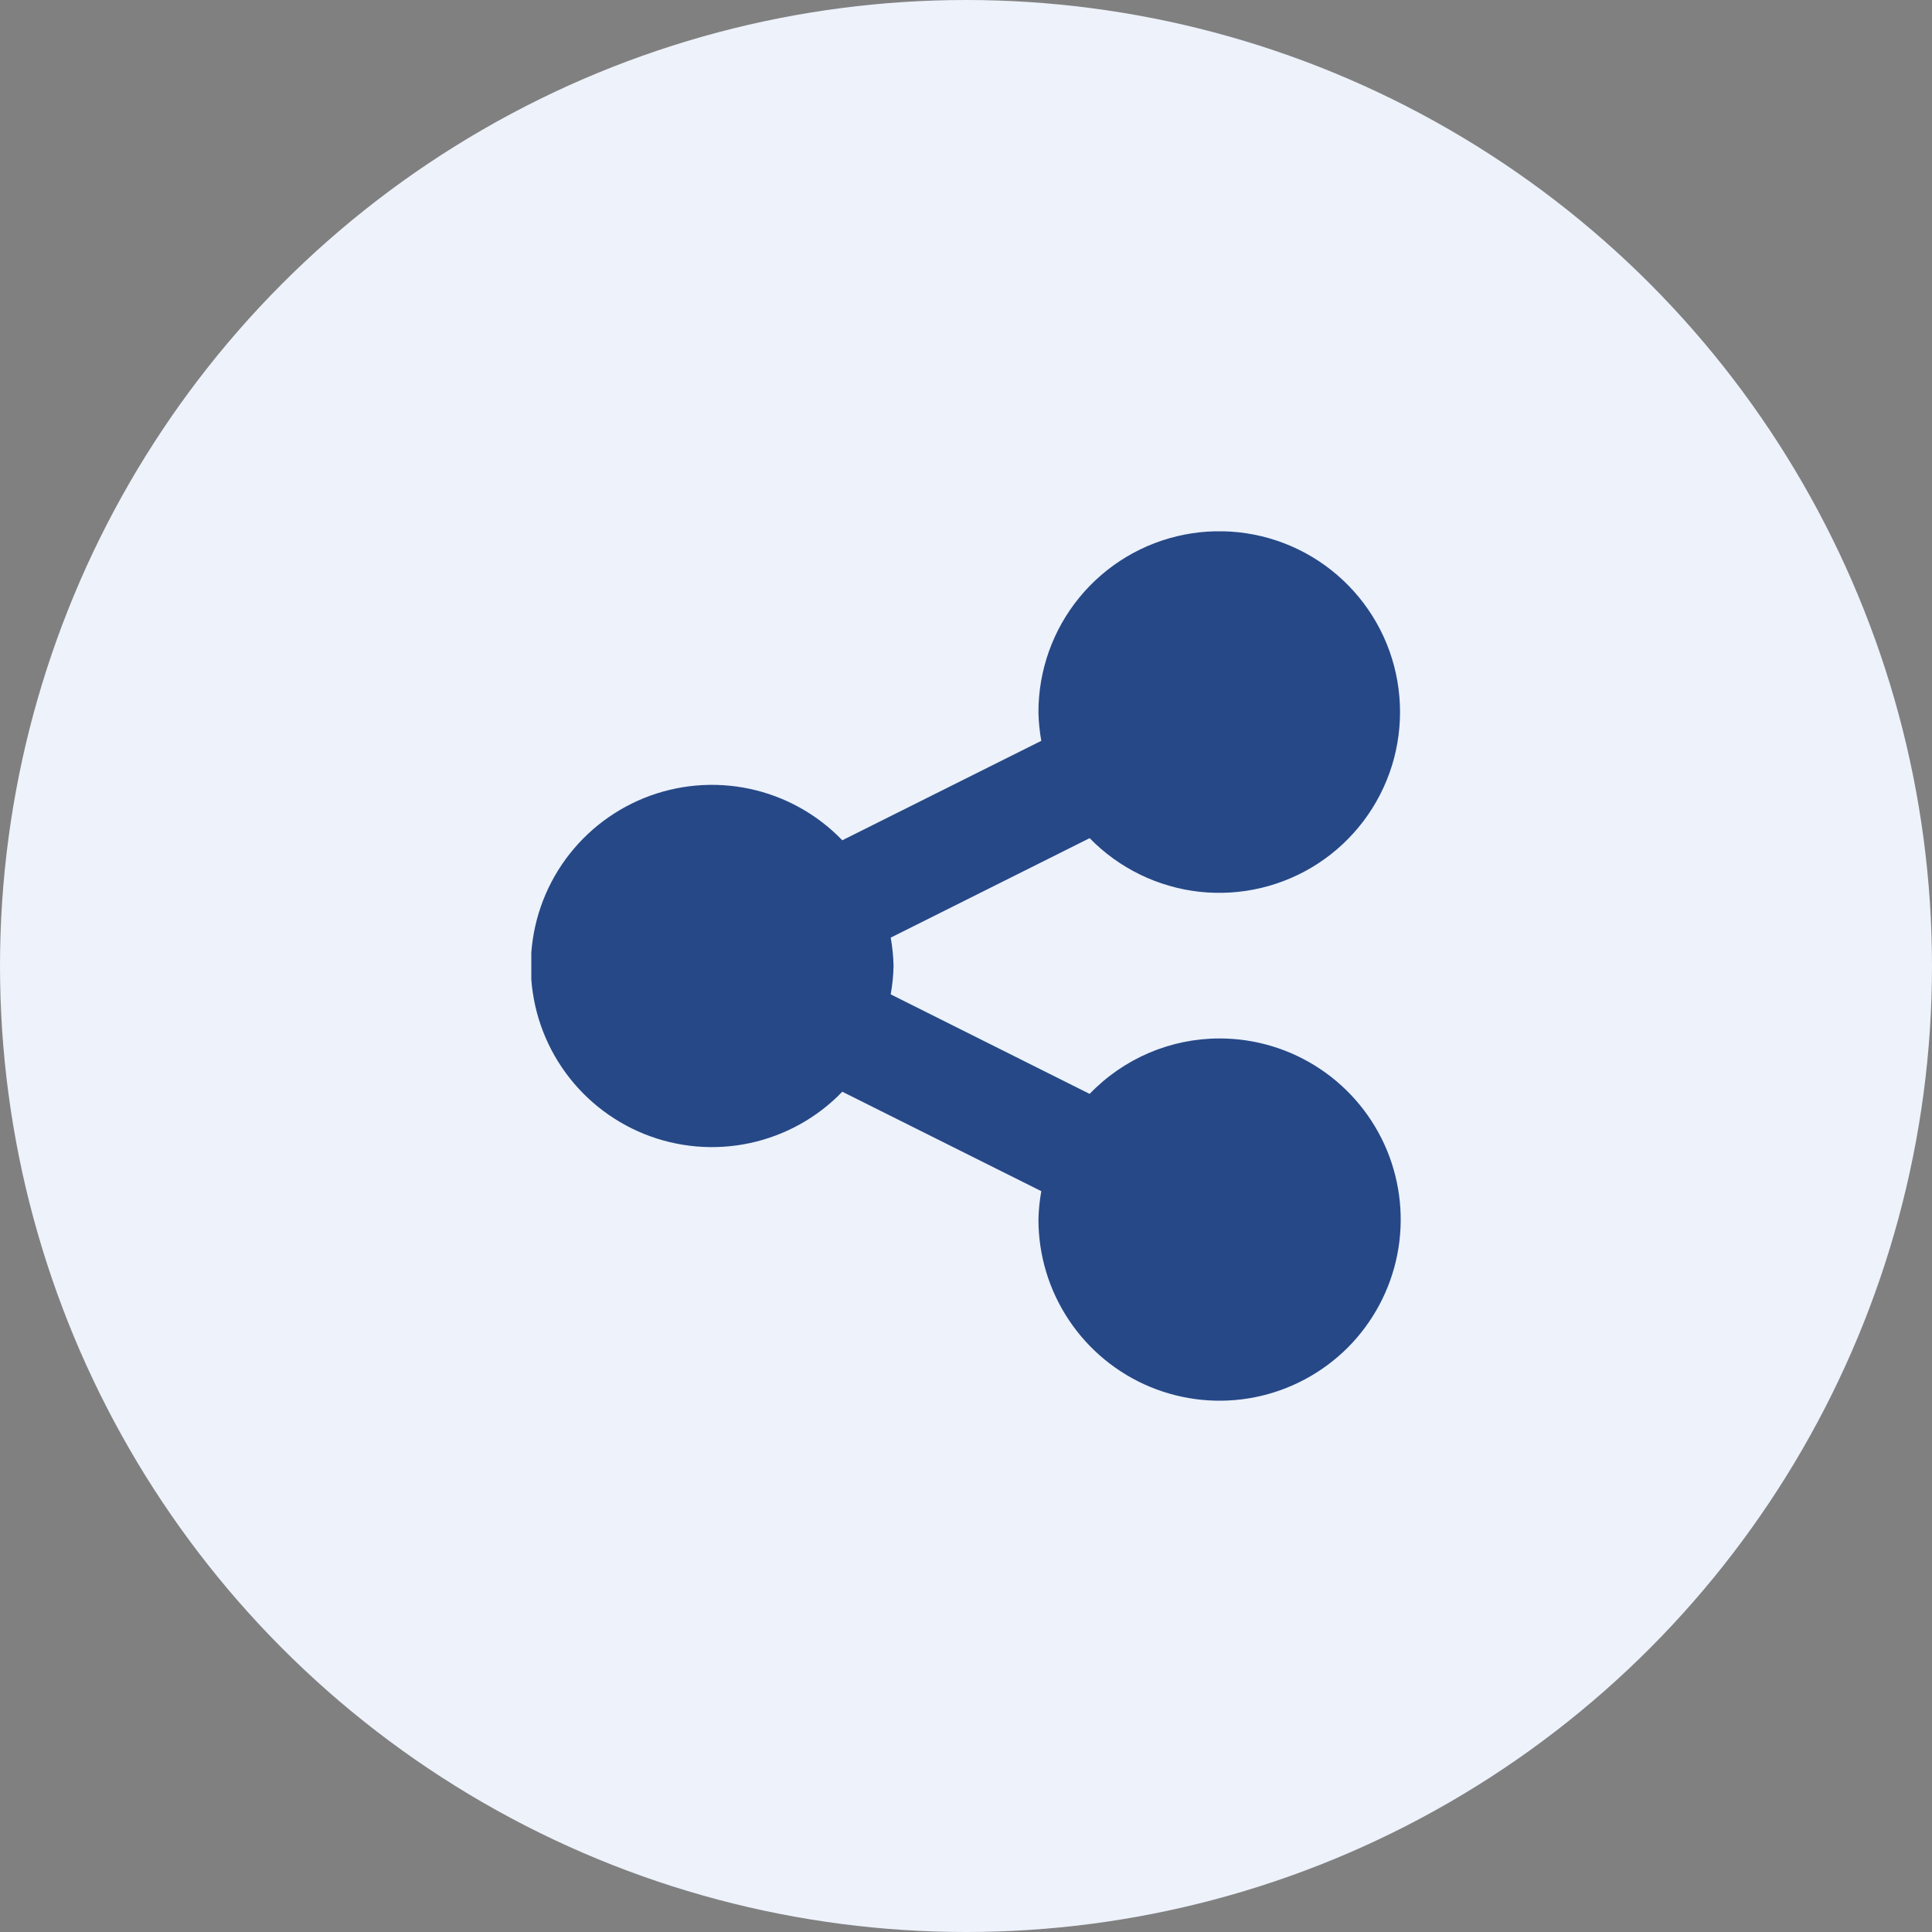 <svg width="40" height="40" viewBox="0 0 40 40" fill="none" xmlns="http://www.w3.org/2000/svg">
<rect x="0" y="0" width="40" height="40" fill="#808080" stroke="none"/>
<circle cx="20" cy="20" r="20" fill="#EDF2FB"/>
<g clip-path="url(#clip0)">
<path d="M25.25 21.5C24.747 21.5 24.25 21.602 23.788 21.799C23.326 21.997 22.908 22.285 22.56 22.648L18.441 20.587C18.476 20.393 18.496 20.197 18.5 20C18.496 19.803 18.476 19.607 18.441 19.413L22.56 17.353C23.166 17.975 23.97 18.367 24.833 18.463C25.696 18.558 26.566 18.35 27.293 17.875C28.019 17.399 28.558 16.686 28.817 15.856C29.075 15.027 29.037 14.134 28.71 13.329C28.382 12.525 27.785 11.86 27.02 11.447C26.256 11.035 25.372 10.902 24.52 11.069C23.667 11.237 22.9 11.696 22.349 12.368C21.798 13.039 21.498 13.882 21.5 14.75C21.504 14.947 21.524 15.144 21.559 15.338L17.439 17.397C16.921 16.859 16.253 16.488 15.522 16.332C14.791 16.176 14.03 16.242 13.336 16.522C12.643 16.802 12.05 17.282 11.631 17.902C11.213 18.522 10.99 19.252 10.99 20C10.99 20.747 11.213 21.478 11.631 22.097C12.05 22.717 12.643 23.197 13.336 23.477C14.03 23.757 14.791 23.823 15.522 23.667C16.253 23.511 16.921 23.141 17.439 22.603L21.559 24.662C21.524 24.856 21.504 25.053 21.5 25.25C21.5 25.992 21.72 26.717 22.132 27.333C22.544 27.95 23.13 28.431 23.815 28.715C24.5 28.998 25.254 29.073 25.982 28.928C26.709 28.783 27.377 28.426 27.902 27.902C28.426 27.377 28.783 26.709 28.928 25.982C29.073 25.254 28.998 24.5 28.715 23.815C28.431 23.13 27.95 22.544 27.333 22.132C26.717 21.72 25.992 21.5 25.25 21.5Z" fill="#264887"/>
</g>
<defs>
<clipPath id="clip0">
<rect x="11" y="11" width="18" height="18" fill="white"/>
</clipPath>
</defs>
</svg>
